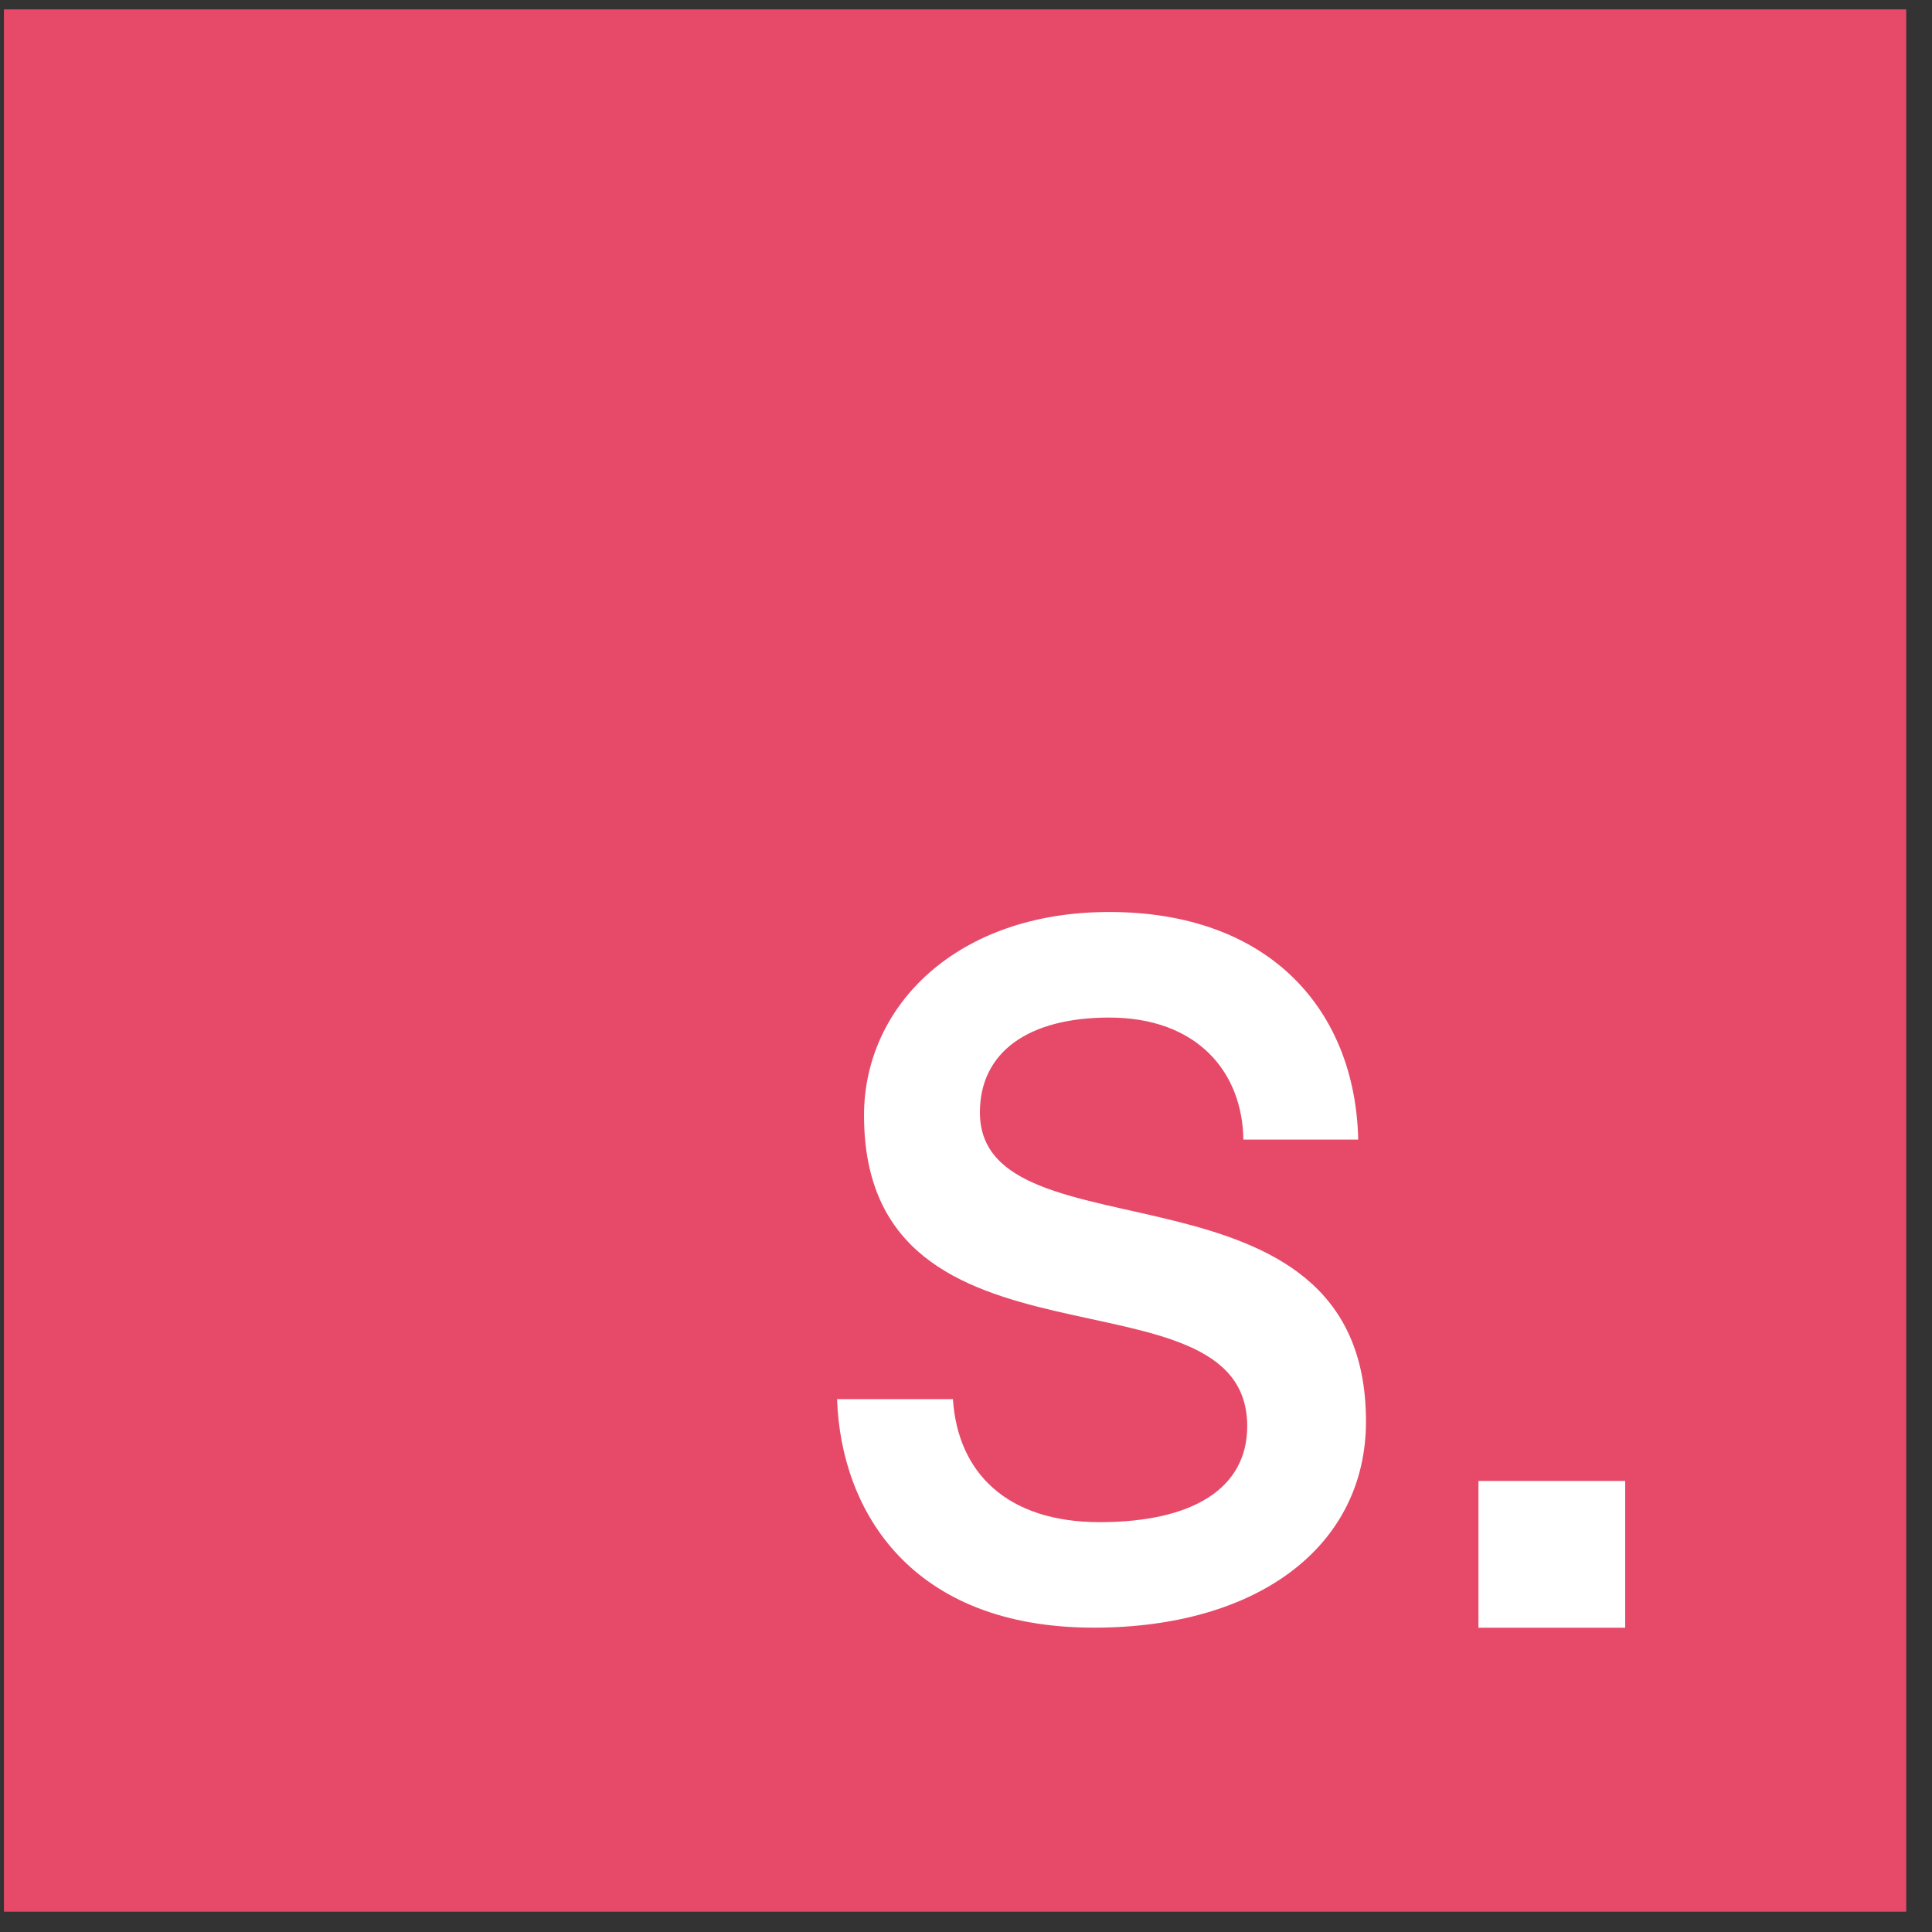 <?xml version="1.0" encoding="UTF-8"?>
<svg width="65px" height="65px" viewBox="0 0 65 65" version="1.1" xmlns="http://www.w3.org/2000/svg" xmlns:xlink="http://www.w3.org/1999/xlink">
    <rect x="0" y="0" width="65" height="65" fill="#333333" stroke="none"/>
    <!-- Generator: Sketch 50.2 (55047) - http://www.bohemiancoding.com/sketch -->
    <title>invision-studio-small</title>
    <desc>Created with Sketch.</desc>
    <defs></defs>
    <g id="Page-1" stroke="none" stroke-width="1" fill="none" fill-rule="evenodd">
        <g id="xyz-desktop" transform="translate(-334, -1367)" fill-rule="nonzero">
            <g id="TOOLS" transform="translate(121, 1367)">
                <g id="invision-studio-small" transform="translate(213.133, 0.316)">
                    <polygon id="Shape" fill="#E74969" points="0 0 64 0 64 64 0 64"></polygon>
                    <path d="M49.608,49.509 L54.545,49.509 L54.545,54.447 L49.608,54.447 L49.608,49.509 Z M41.828,47.668 C41.828,42.032 28.936,46.463 28.936,37.209 C28.936,33.528 32.053,30.367 37.184,30.367 C42.607,30.367 45.465,33.691 45.563,38.024 L41.699,38.024 C41.667,35.743 40.14,33.919 37.185,33.919 C34.491,33.919 32.835,35.059 32.835,37.112 C32.835,42.195 45.824,38.252 45.824,47.505 C45.824,51.708 42.187,54.445 36.667,54.445 C30.529,54.445 28.159,50.536 28.029,46.756 L31.927,46.756 C32.089,49.233 33.745,50.895 36.863,50.895 C40.009,50.895 41.828,49.753 41.828,47.668 Z" id="Shape" fill="#FFFFFF"></path>
                </g>
            </g>
        </g>
    </g>
</svg>